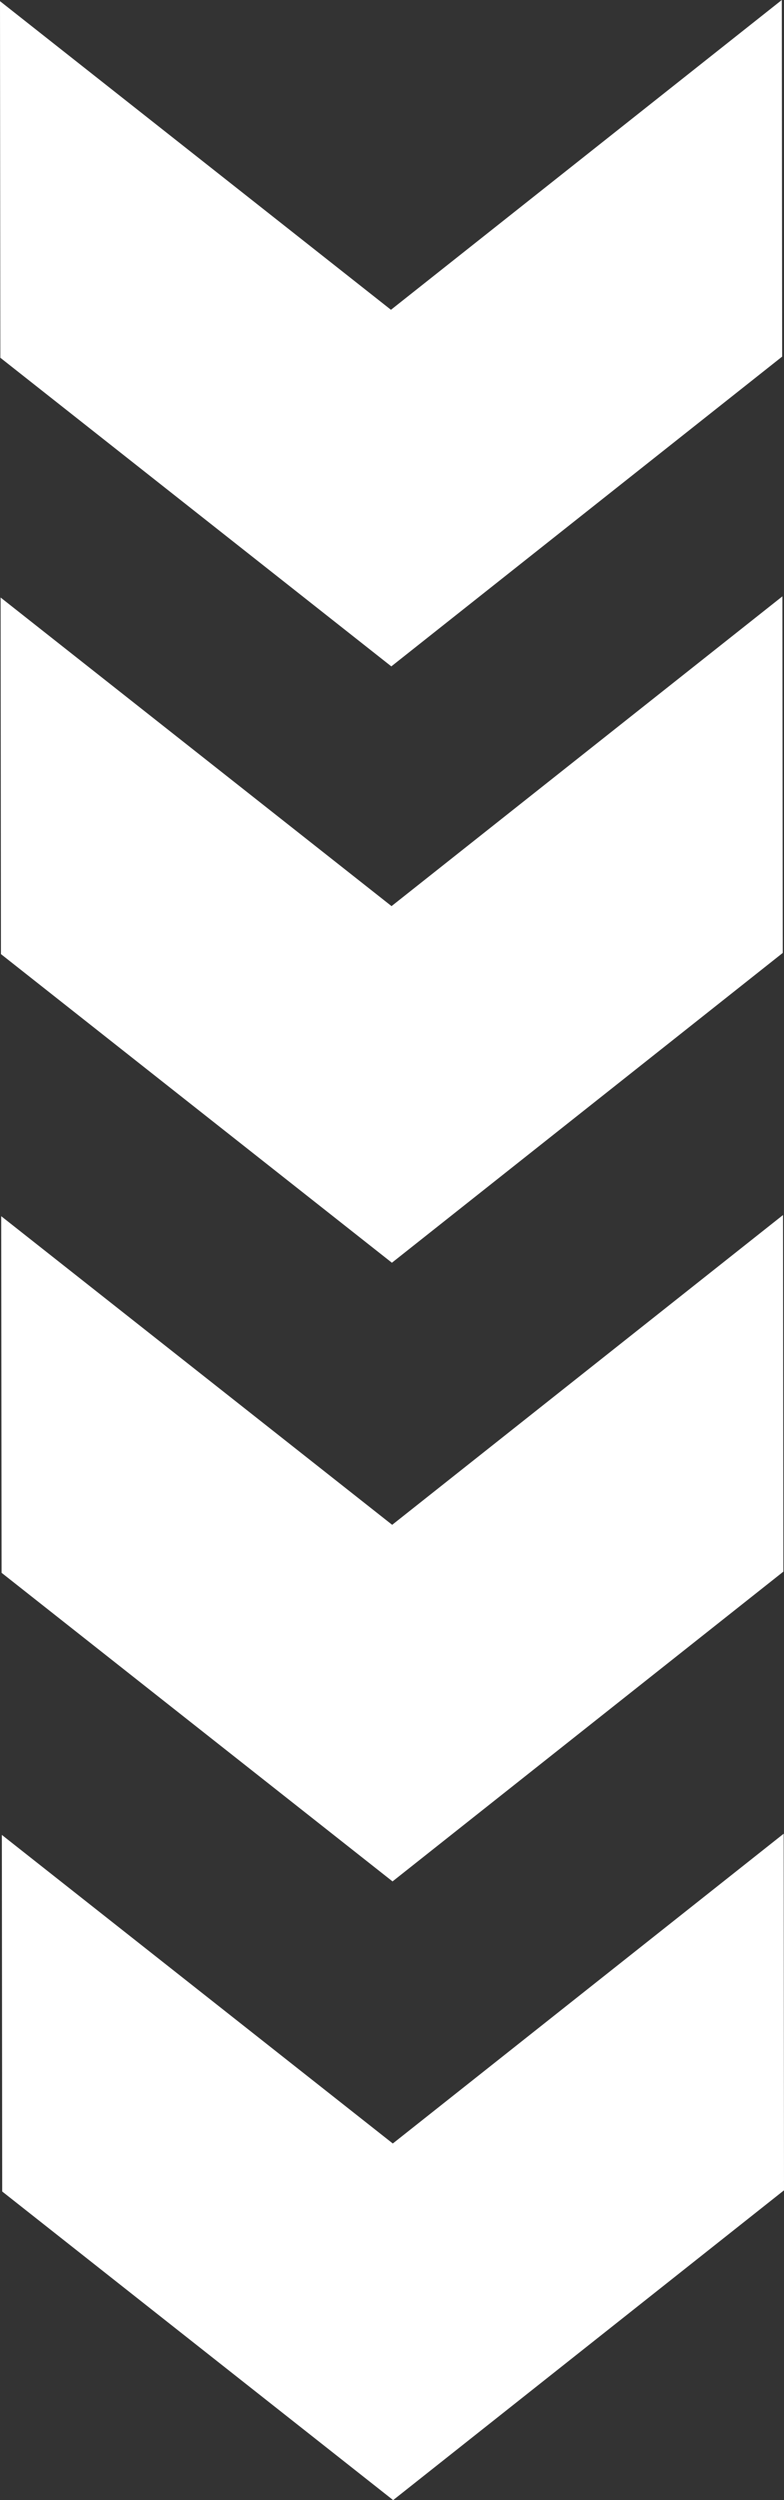 <?xml version="1.0" encoding="UTF-8"?>
<svg xmlns="http://www.w3.org/2000/svg" viewBox="0 0 322.88 1029.26">
  <rect x="0" y="0" width="322.88" height="1029.26" fill="#333333" stroke="none"/>
  <defs>
    <style>.cls-1{fill:#fff;}</style>
  </defs>
  <g id="Layer_2" data-name="Layer 2">
    <g id="Layer_1-2" data-name="Layer 1">
      <polygon class="cls-1" points="69.01 955.96 0.91 902.21 0.76 755.4 161.77 882.45 322.73 754.92 322.88 901.72 254.67 955.77 161.91 1029.26 69.01 955.96"></polygon>
      <polygon class="cls-1" points="68.75 701.25 0.65 647.5 0.5 500.69 161.51 627.75 322.47 500.21 322.62 647.02 254.41 701.06 161.66 774.55 68.75 701.25"></polygon>
      <polygon class="cls-1" points="68.5 446.55 0.39 392.79 0.25 245.99 161.25 373.04 322.22 245.51 322.36 392.31 254.16 446.36 161.4 519.85 68.5 446.55"></polygon>
      <polygon class="cls-1" points="68.25 201.03 0.15 147.29 0 0.48 161.01 127.54 321.97 0 322.12 146.81 253.91 200.85 161.16 274.34 68.25 201.03"></polygon>
    </g>
  </g>
</svg>

